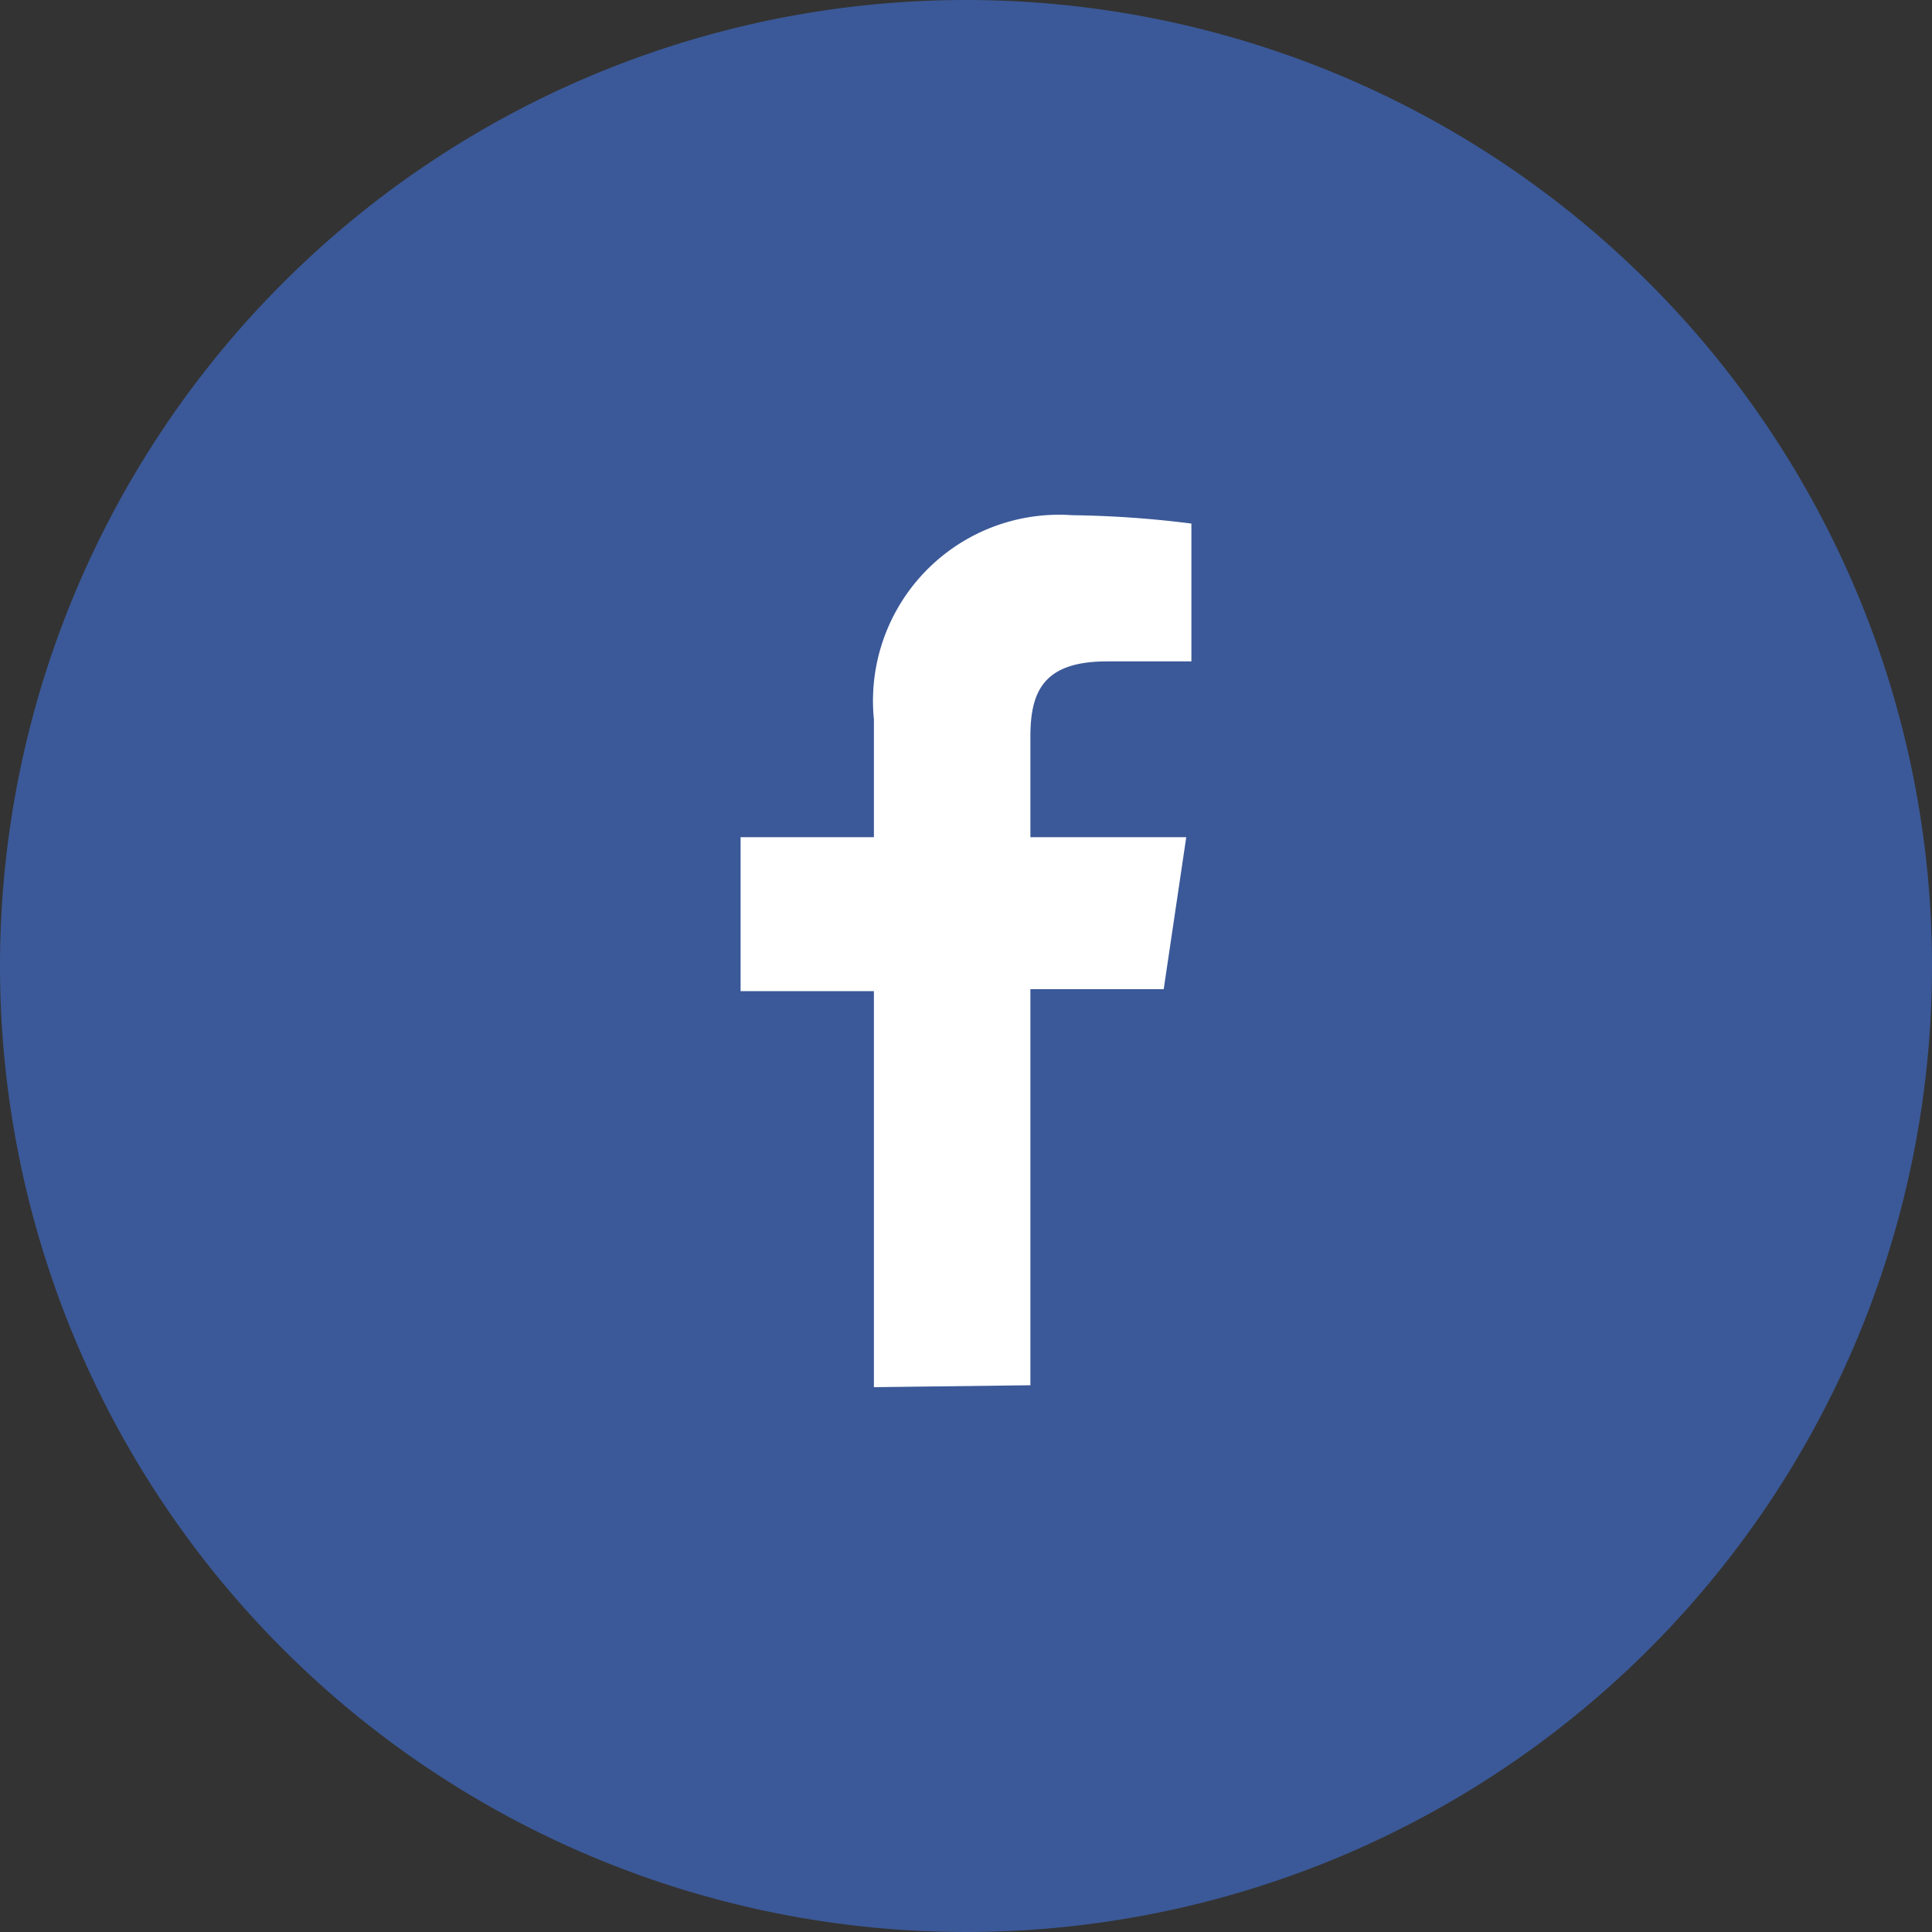 <svg id="logo" xmlns="http://www.w3.org/2000/svg" viewBox="0 0 30 30">
  <rect x="0" y="0" width="30" height="30" fill="#333333" stroke="none"/>
  <defs>
    <style>
      .cls-1 {
        fill: #3b5998;
      }

      .cls-2 {
        fill: #fff;
      }
    </style>
  </defs>
  <g>
    <path class="cls-1" d="M30,15A15,15,0,1,1,15,0,15,15,0,0,1,30,15"/>
    <path class="cls-2" d="M16,21.51V15.36h2.07L18.42,13H16V11.44c0-.7.2-1.17,1.19-1.17H18.5V8.13A16.23,16.23,0,0,0,16.65,8a2.89,2.89,0,0,0-3.08,3.17V13H11.5v2.39h2.07v6.15Z"/>
  </g>
</svg>
